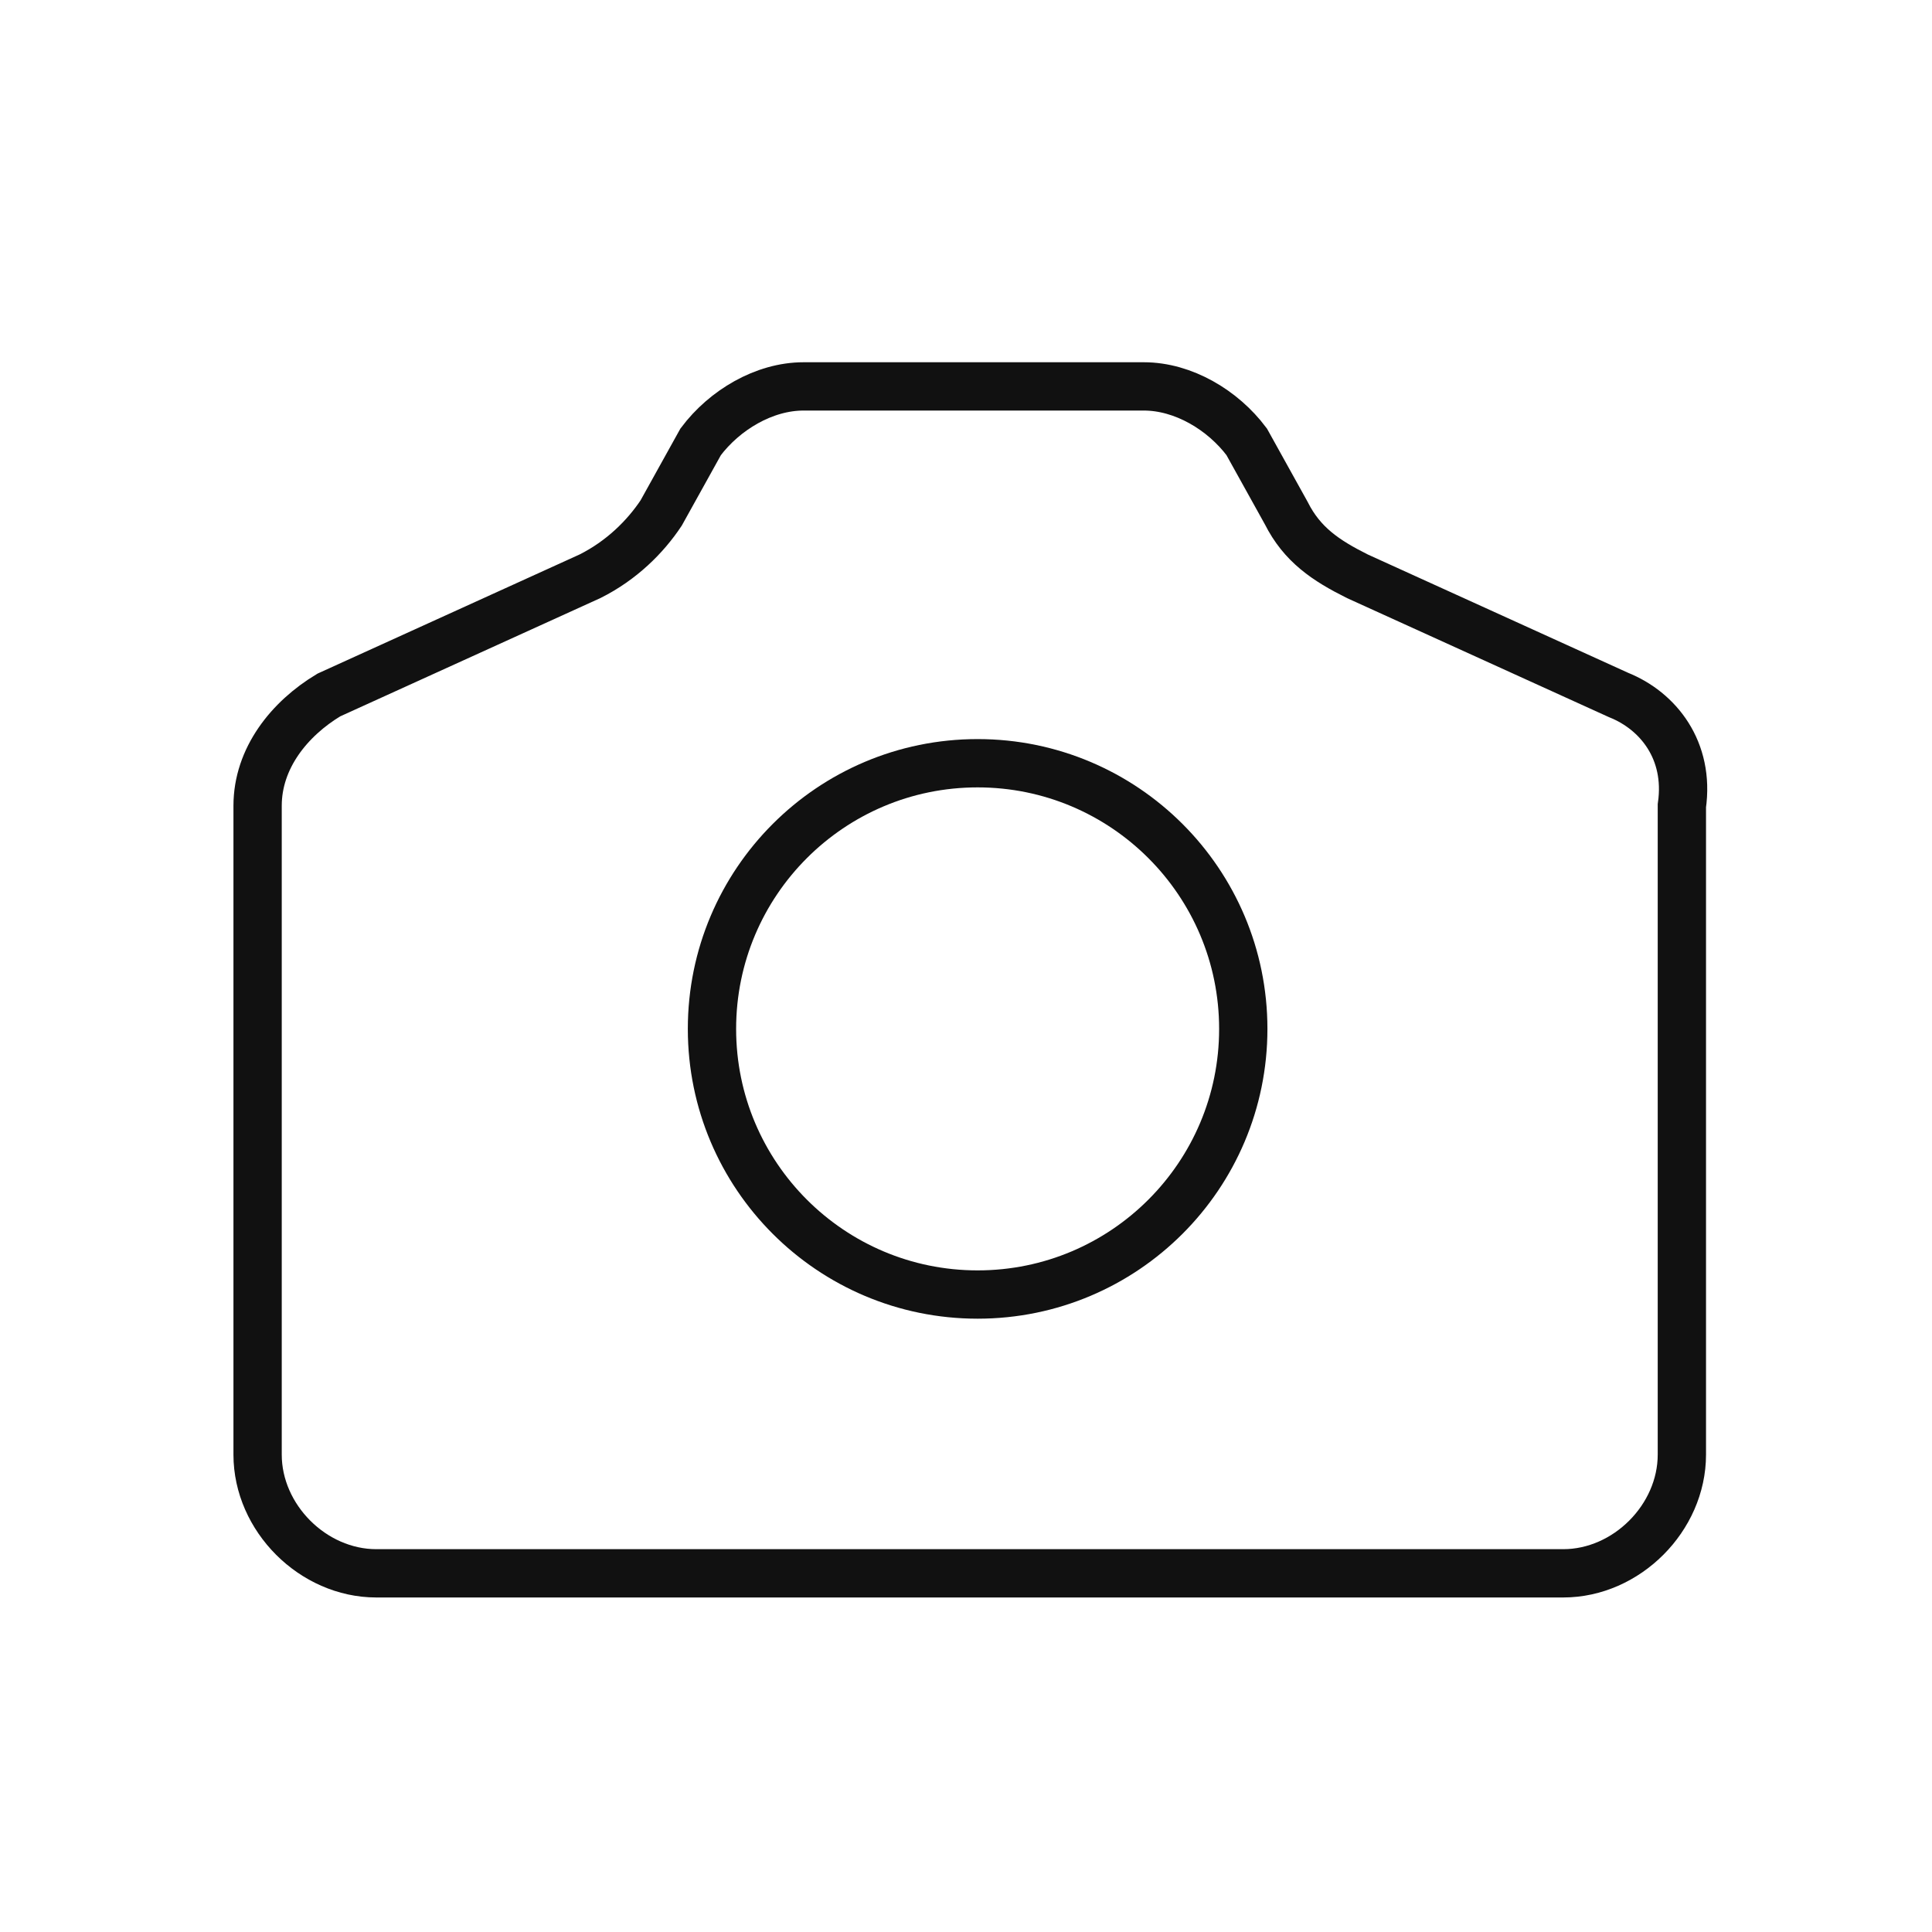 <svg width="60" height="60" viewBox="0 0 60 60" fill="none" xmlns="http://www.w3.org/2000/svg">
<path fill-rule="evenodd" clip-rule="evenodd" d="M30.361 23.703C34.917 23.703 38.611 27.398 38.611 31.953C38.611 36.509 34.917 40.203 30.361 40.203C25.805 40.203 22.111 36.509 22.111 31.953C22.111 27.398 25.805 23.703 30.361 23.703Z" stroke="#111111" stroke-width="1.5"/>
<path fill-rule="evenodd" clip-rule="evenodd" d="M50.267 21.584L42.157 17.898C41.173 17.407 40.438 16.914 39.945 15.933L38.717 13.721C37.98 12.737 36.751 12 35.523 12H24.955C23.727 12 22.499 12.737 21.76 13.721L20.532 15.933C20.041 16.67 19.303 17.407 18.32 17.898L10.212 21.584C8.984 22.322 8 23.55 8 25.024V45.175C8 47.14 9.719 48.861 11.686 48.861H48.548C50.513 48.861 52.232 47.14 52.232 45.175V25.024C52.478 23.303 51.495 22.075 50.267 21.584Z" stroke="#111111" stroke-width="1.5"/>
</svg>
